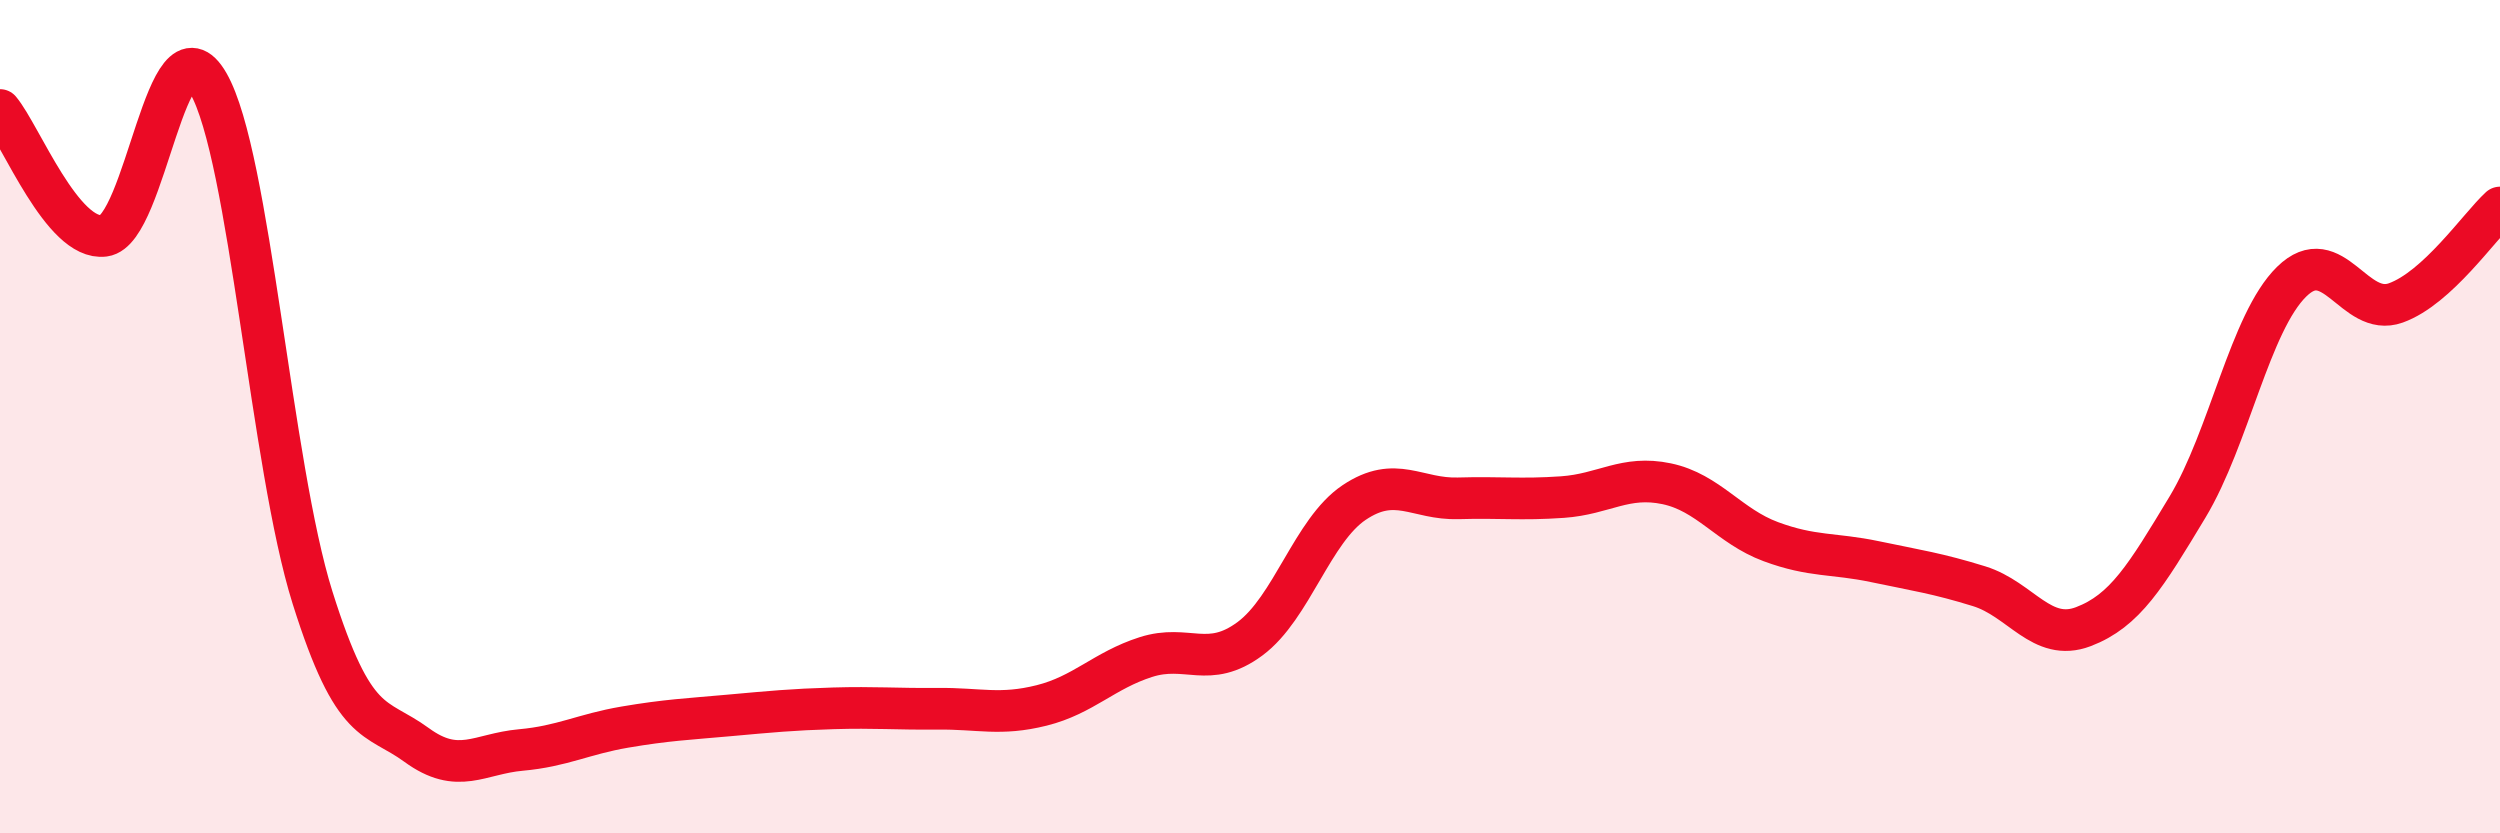 
    <svg width="60" height="20" viewBox="0 0 60 20" xmlns="http://www.w3.org/2000/svg">
      <path
        d="M 0,2.64 C 0.5,3.24 1.5,5.79 2.5,5.66 C 3.5,5.53 4,0.26 5,2 C 6,3.74 6.5,11.16 7.5,14.34 C 8.5,17.52 9,17.15 10,17.88 C 11,18.61 11.5,18.09 12.5,18 C 13.5,17.91 14,17.62 15,17.45 C 16,17.28 16.5,17.26 17.5,17.17 C 18.5,17.08 19,17.03 20,17 C 21,16.97 21.5,17.02 22.5,17.01 C 23.5,17 24,17.18 25,16.93 C 26,16.68 26.5,16.09 27.5,15.77 C 28.5,15.45 29,16.07 30,15.33 C 31,14.59 31.5,12.73 32.5,12.06 C 33.5,11.39 34,11.99 35,11.96 C 36,11.93 36.5,12 37.5,11.93 C 38.5,11.86 39,11.4 40,11.61 C 41,11.82 41.5,12.63 42.5,13 C 43.5,13.37 44,13.27 45,13.48 C 46,13.69 46.5,13.76 47.5,14.07 C 48.5,14.38 49,15.42 50,15.04 C 51,14.66 51.5,13.83 52.5,12.17 C 53.5,10.51 54,7.74 55,6.76 C 56,5.78 56.5,7.63 57.5,7.27 C 58.5,6.91 59.5,5.44 60,4.98L60 20L0 20Z"
        fill="#EB0A25"
        opacity="0.1"
        stroke-linecap="round"
        stroke-linejoin="round"
      />
      <path
        d="M 0,2.64 C 0.5,3.24 1.5,5.79 2.5,5.66 C 3.5,5.53 4,0.26 5,2 C 6,3.74 6.5,11.16 7.5,14.34 C 8.5,17.52 9,17.15 10,17.88 C 11,18.61 11.5,18.09 12.5,18 C 13.5,17.91 14,17.62 15,17.45 C 16,17.28 16.5,17.26 17.5,17.17 C 18.5,17.08 19,17.03 20,17 C 21,16.97 21.5,17.02 22.5,17.01 C 23.5,17 24,17.18 25,16.93 C 26,16.68 26.5,16.09 27.5,15.77 C 28.5,15.45 29,16.07 30,15.33 C 31,14.59 31.5,12.73 32.5,12.06 C 33.5,11.39 34,11.99 35,11.96 C 36,11.93 36.5,12 37.5,11.93 C 38.5,11.86 39,11.4 40,11.61 C 41,11.82 41.5,12.63 42.5,13 C 43.5,13.37 44,13.27 45,13.48 C 46,13.69 46.5,13.76 47.5,14.07 C 48.5,14.38 49,15.42 50,15.04 C 51,14.66 51.5,13.83 52.5,12.17 C 53.5,10.51 54,7.74 55,6.76 C 56,5.78 56.5,7.63 57.5,7.27 C 58.5,6.91 59.5,5.44 60,4.98"
        stroke="#EB0A25"
        stroke-width="1"
        fill="none"
        stroke-linecap="round"
        stroke-linejoin="round"
      />
    </svg>
  